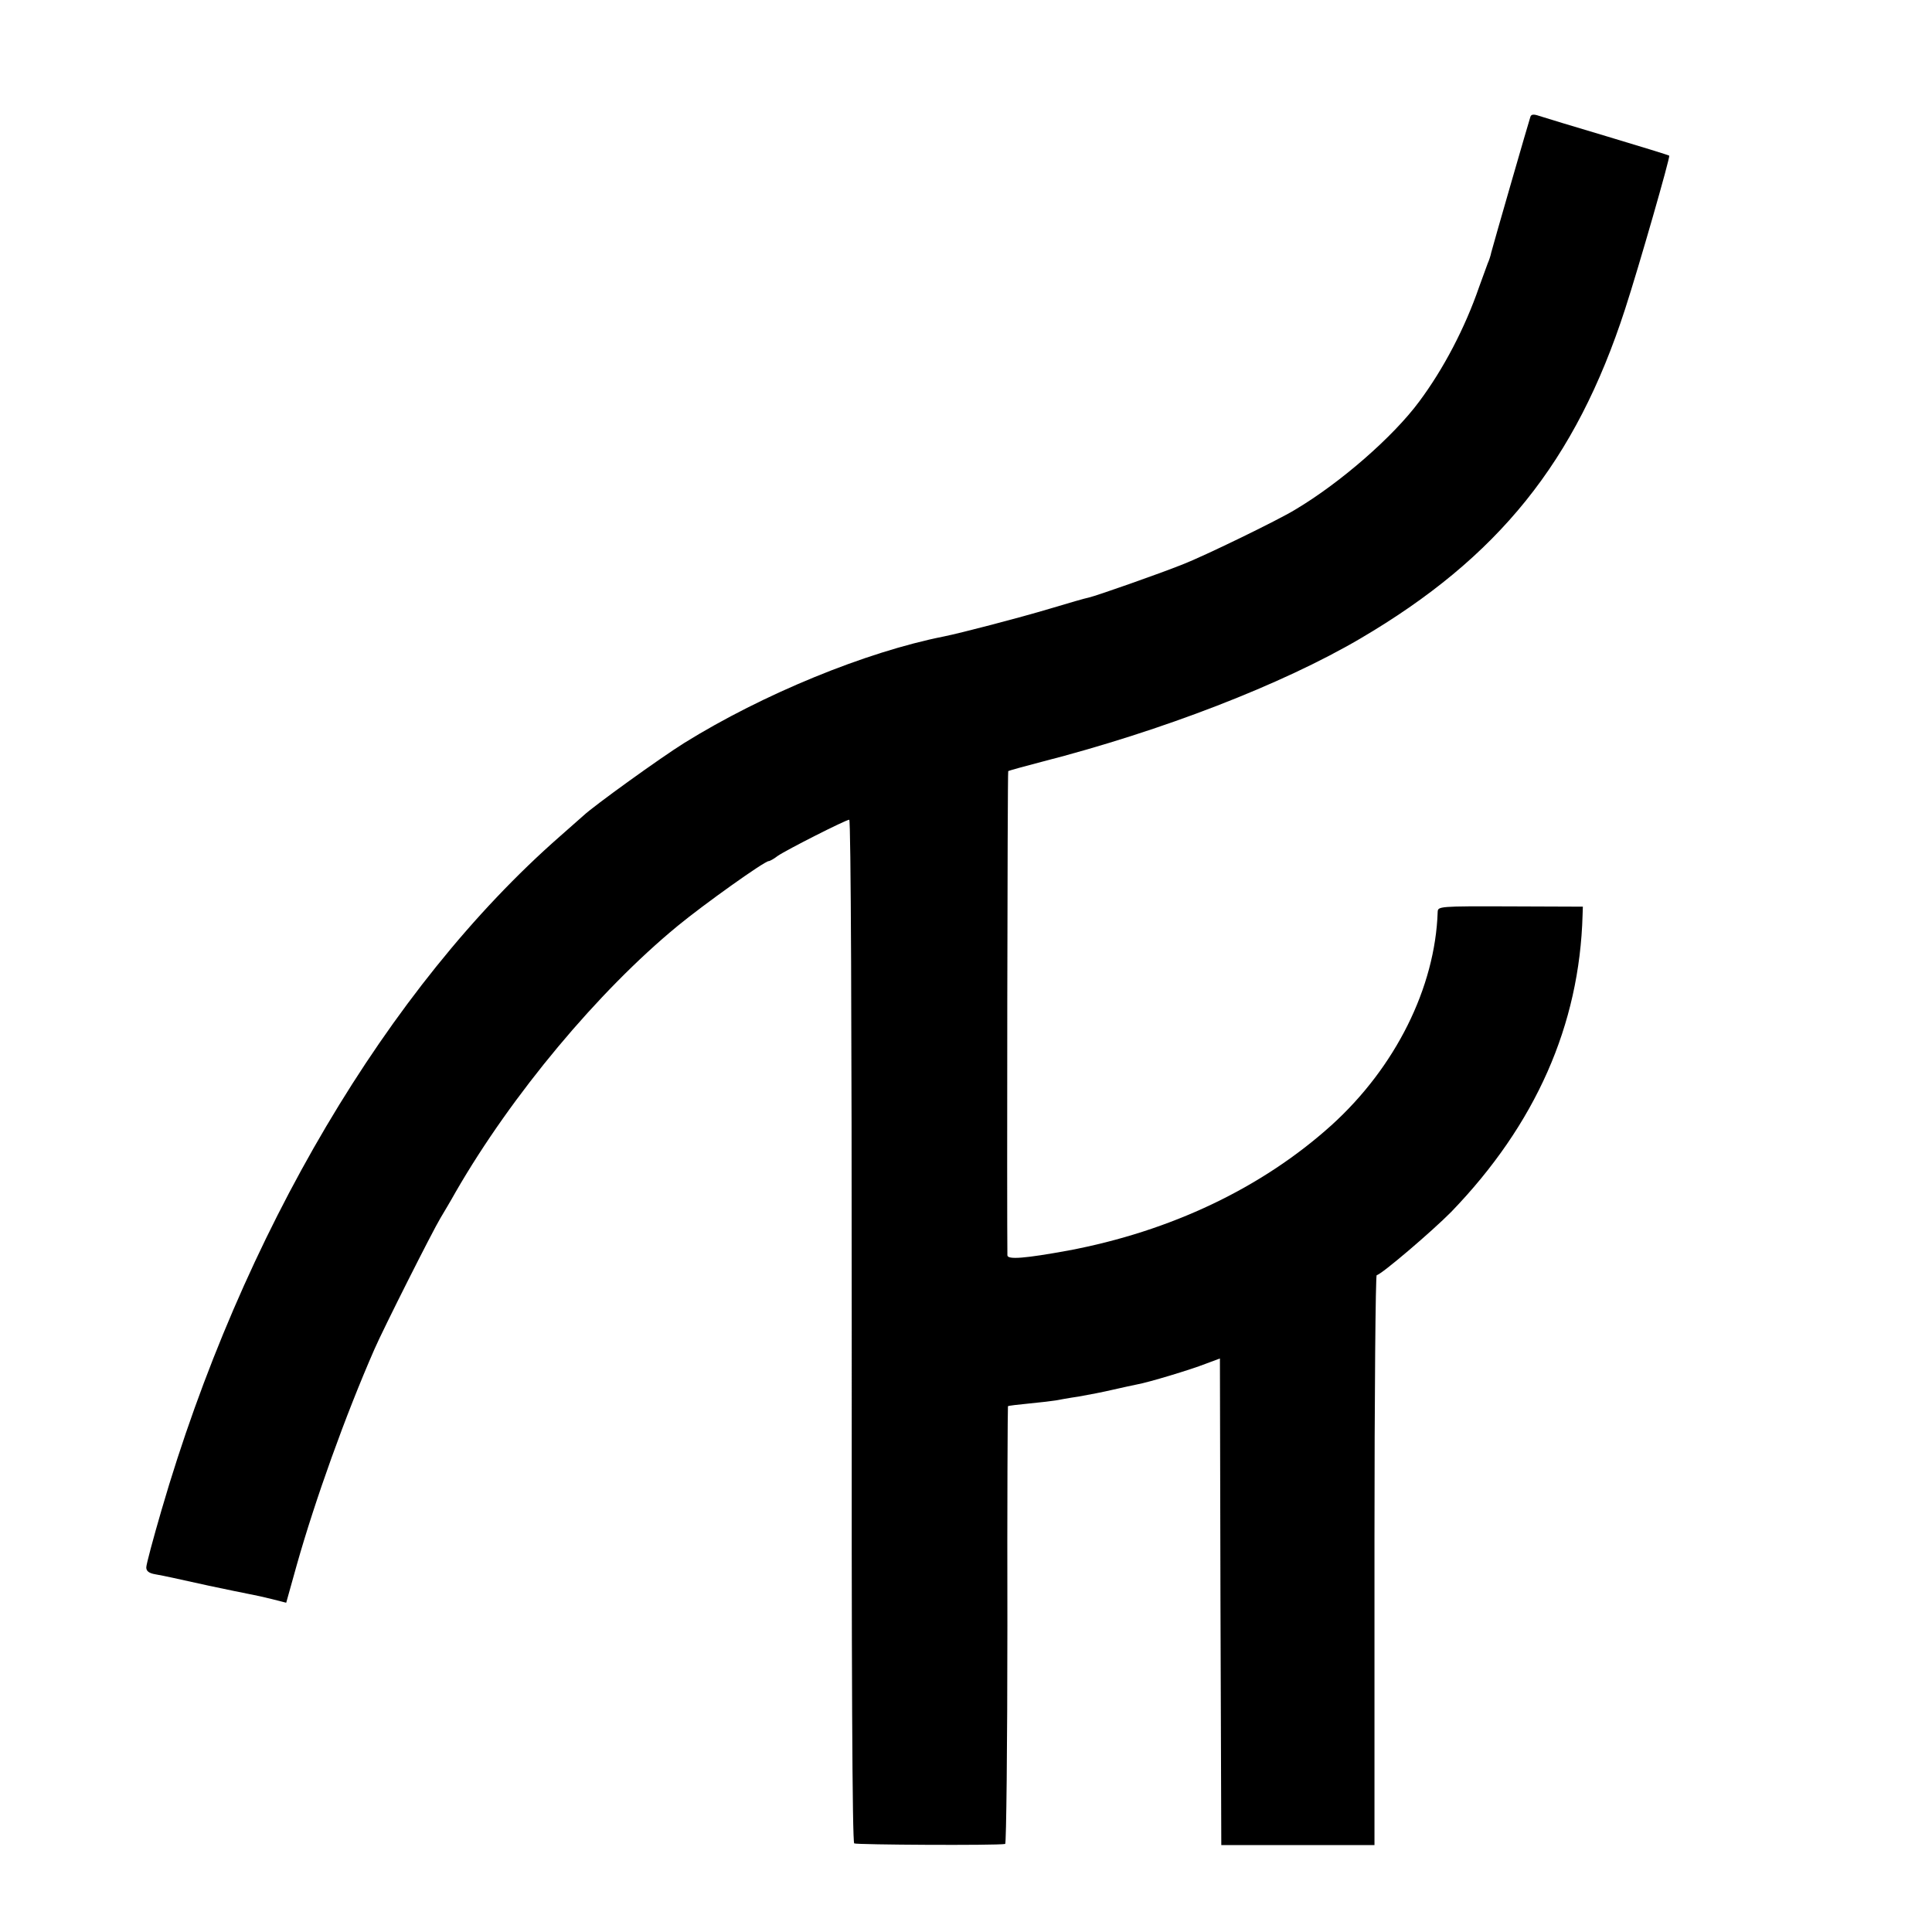 <?xml version="1.0" standalone="no"?>
<!DOCTYPE svg PUBLIC "-//W3C//DTD SVG 20010904//EN"
 "http://www.w3.org/TR/2001/REC-SVG-20010904/DTD/svg10.dtd">
<svg version="1.0" xmlns="http://www.w3.org/2000/svg"
 width="700pt" height="700pt" viewBox="0 0 700 700"
 preserveAspectRatio="xMidYMid meet">
<g transform="translate(0,700) scale(0.1,-0.1)"
fill="#000000" stroke="none">
<path d="M5545 6577 c-5 -14 -134 -461 -142 -492 -2 -11 -8 -29 -13 -40 -4
-11 -18 -49 -31 -85 -51 -148 -129 -297 -217 -415 -94 -127 -285 -294 -450
-392 -62 -38 -332 -169 -407 -198 -88 -35 -313 -114 -340 -120 -11 -2 -74 -20
-140 -40 -110 -33 -325 -89 -385 -101 -283 -56 -656 -209 -941 -386 -85 -53
-328 -228 -365 -263 -6 -5 -44 -39 -85 -75 -624 -547 -1153 -1441 -1444 -2442
-30 -103 -55 -196 -55 -207 0 -13 9 -21 33 -25 44 -8 55 -11 192 -41 66 -14
134 -28 150 -31 17 -3 53 -11 81 -18 l51 -13 38 136 c67 237 176 541 281 781
32 74 211 429 240 477 10 17 36 60 56 96 202 350 516 726 803 962 96 79 315
235 330 235 4 0 19 8 33 19 32 22 247 131 259 131 6 0 9 -757 9 -1851 -1
-1223 2 -1853 9 -1858 8 -5 514 -8 547 -2 4 0 8 357 8 792 -1 436 1 793 2 794
2 2 37 6 78 10 41 4 84 9 95 11 11 2 48 9 83 14 35 6 91 17 125 25 34 8 73 16
87 19 40 7 193 53 249 75 l51 19 2 -881 3 -882 278 0 277 0 0 75 c0 41 0 506
0 1033 0 526 4 957 8 957 15 0 203 161 270 229 306 317 465 677 476 1076 l1
30 -262 1 c-260 1 -263 0 -264 -20 -9 -274 -153 -563 -385 -773 -252 -227
-582 -384 -954 -454 -154 -28 -220 -34 -220 -17 -2 123 0 1752 3 1754 2 2 57
17 122 34 436 112 870 280 1153 446 501 294 781 642 960 1194 51 157 164 551
160 556 -2 2 -103 33 -223 69 -121 36 -233 70 -248 75 -20 7 -29 6 -32 -3z"/>
</g>
</svg>
